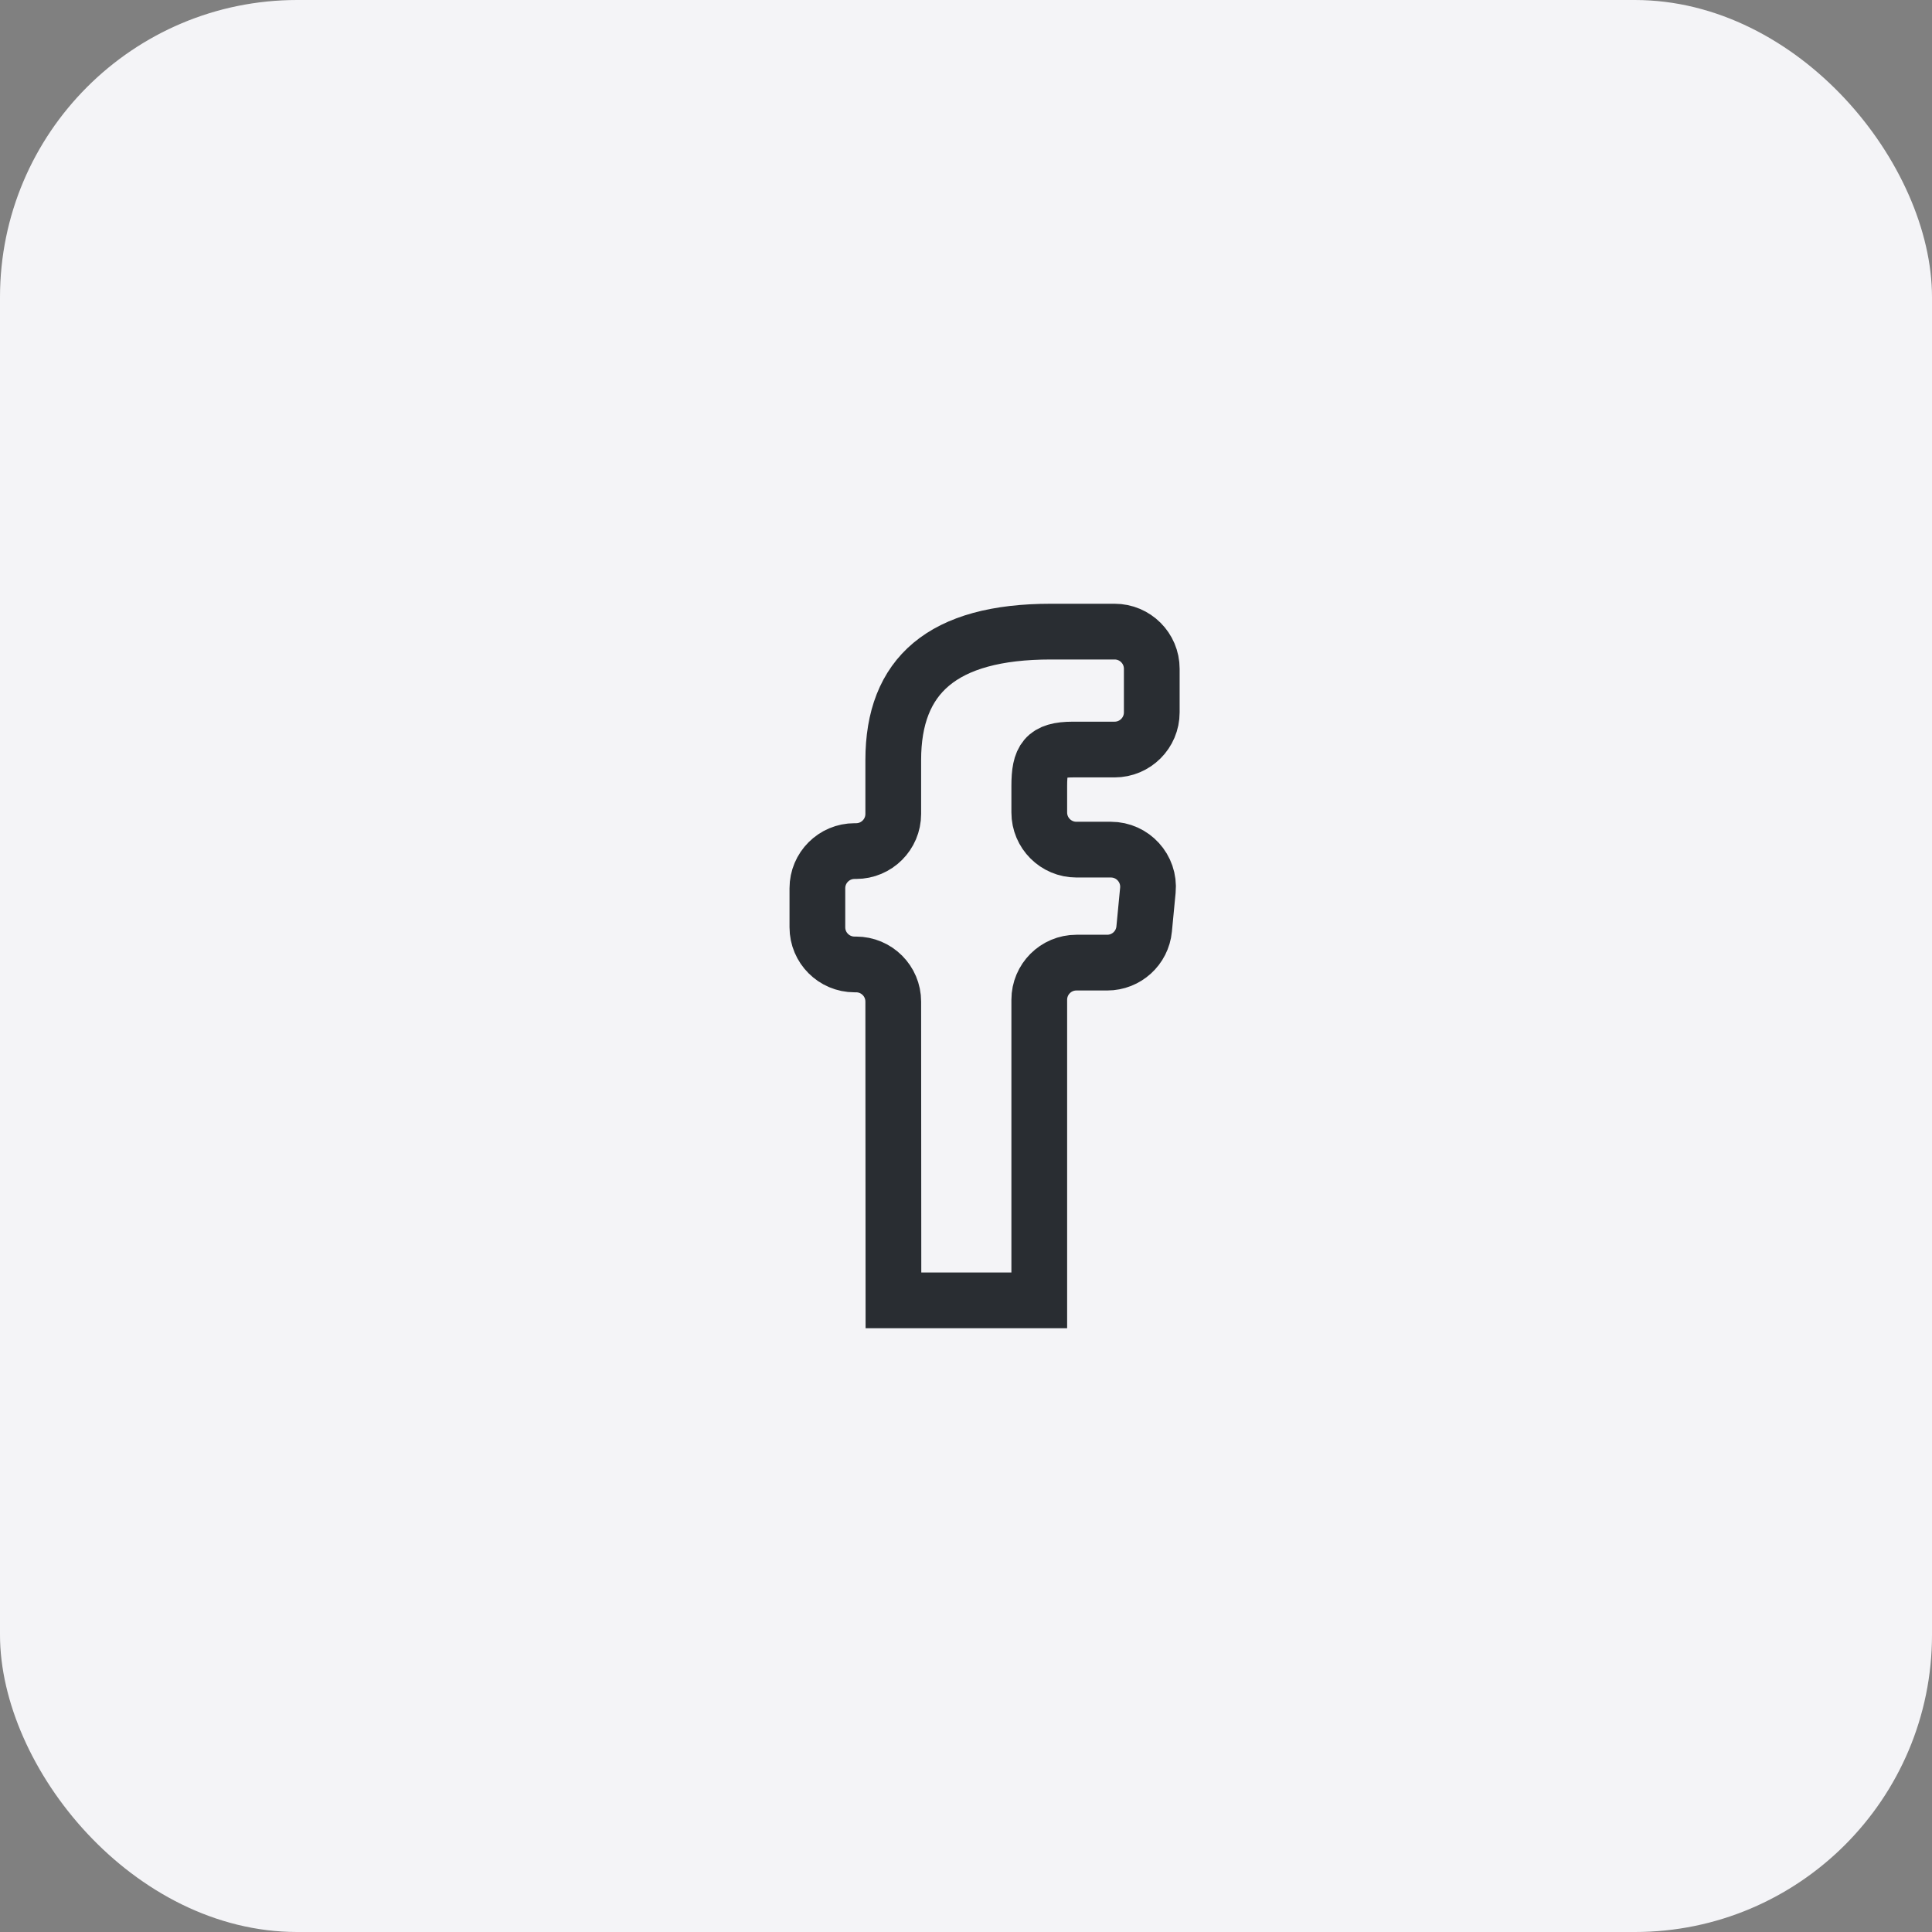 <?xml version="1.0" encoding="UTF-8"?> <svg xmlns="http://www.w3.org/2000/svg" width="52" height="52" viewBox="0 0 52 52" fill="none"><rect x="0" y="0" width="52" height="52" fill="#808080" stroke="none"/><rect width="52" height="52" rx="8" fill="#F4F4F7"></rect><path d="M24.047 35H27.972V26.909C27.972 26.357 28.419 25.909 28.972 25.909H29.8C30.315 25.909 30.746 25.518 30.795 25.005L30.895 23.963C30.951 23.376 30.489 22.868 29.899 22.868H28.972C28.419 22.868 27.972 22.42 27.972 21.868V21.154C27.972 20.433 28.125 20.174 28.879 20.174H30C30.552 20.174 31 19.726 31 19.174V18C31 17.448 30.552 17 30 17H28.285C25.362 17 24.042 18.185 24.042 20.458V21.907C24.042 22.459 23.594 22.907 23.042 22.907H23C22.448 22.907 22 23.355 22 23.907V24.958C22 25.511 22.448 25.958 23 25.958H23.042C23.595 25.958 24.042 26.406 24.042 26.958L24.047 35Z" stroke="#292D32" stroke-width="1.5"></path></svg> 